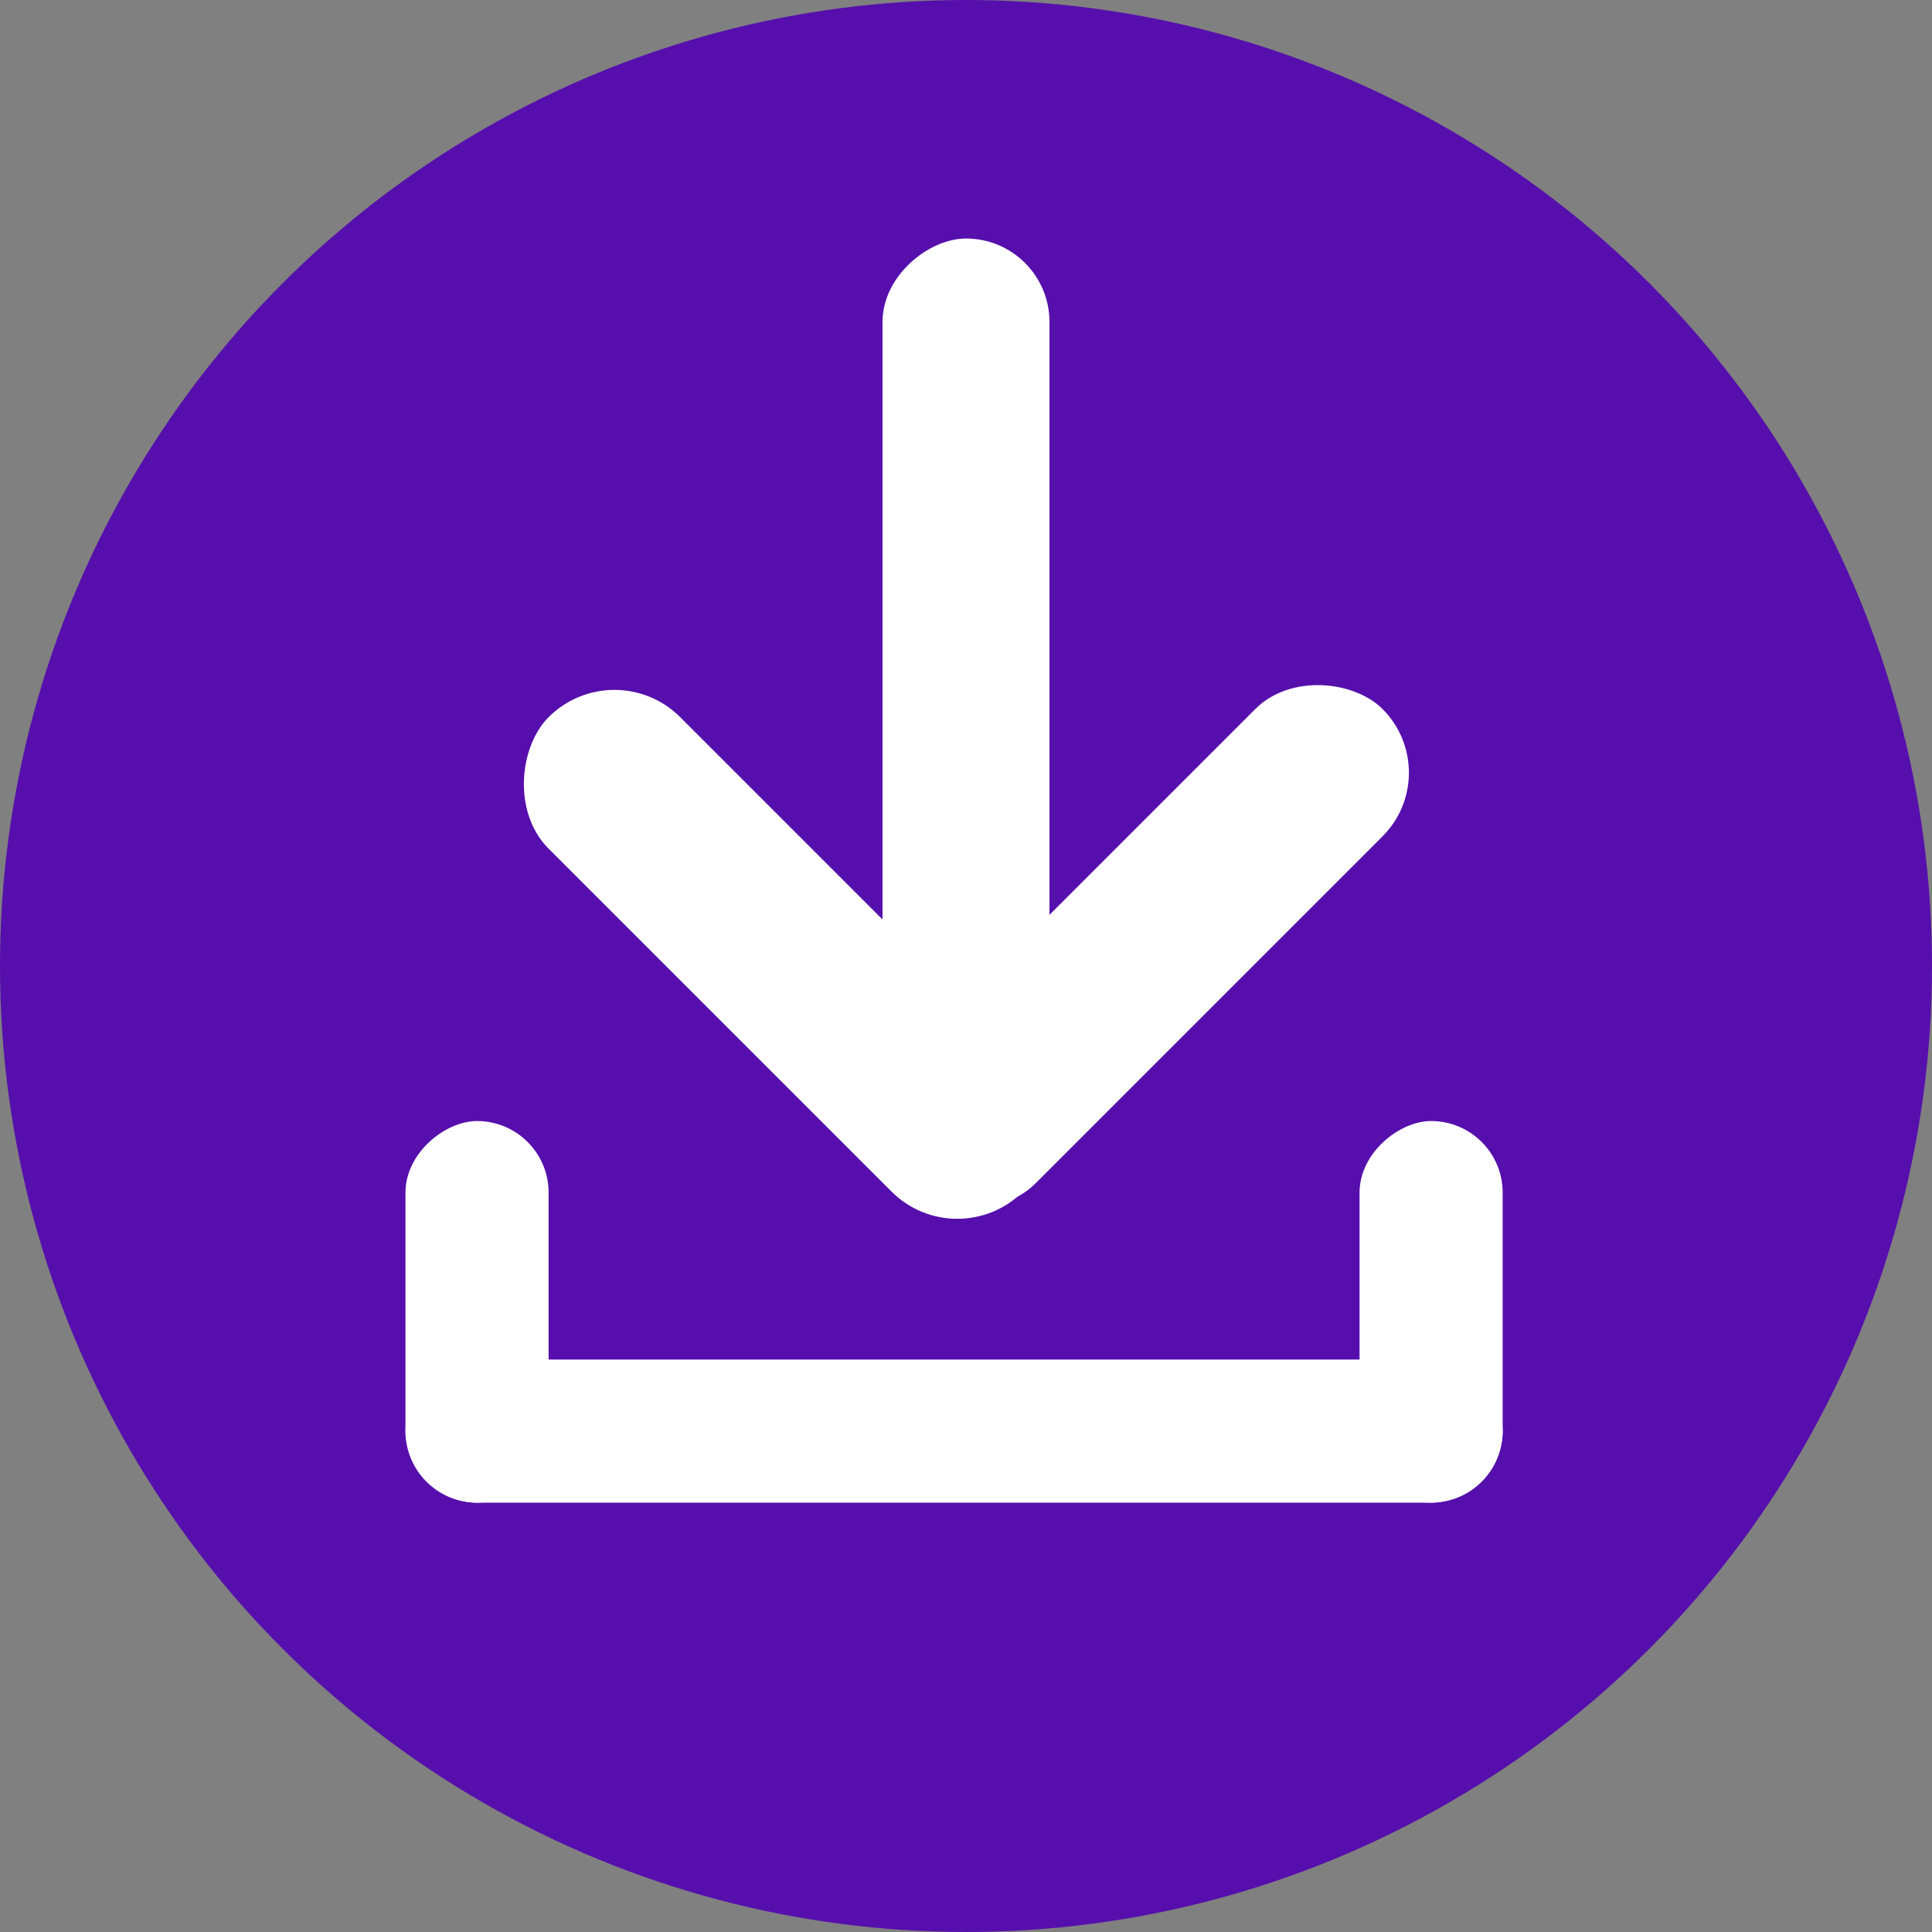 <?xml version="1.0" encoding="UTF-8"?> <svg xmlns="http://www.w3.org/2000/svg" width="81" height="81" viewBox="0 0 81 81" fill="none"><rect x="0" y="0" width="81" height="81" fill="#808080" stroke="none"/><circle cx="40.5" cy="40.5" r="40.5" fill="#560FAC"></circle><rect x="17" y="57" width="46" height="6" rx="3" fill="white"></rect><rect x="44" y="10" width="34" height="7" rx="3.5" transform="rotate(90 44 10)" fill="white"></rect><rect x="23" y="47" width="16" height="6" rx="3" transform="rotate(90 23 47)" fill="white"></rect><rect x="25.759" y="27.309" width="28.128" height="7.799" rx="3.899" transform="rotate(45 25.759 27.309)" fill="white"></rect><rect x="60.632" y="32.395" width="28.128" height="7.546" rx="3.773" transform="rotate(135 60.632 32.395)" fill="white"></rect><rect x="63" y="47" width="16" height="6" rx="3" transform="rotate(90 63 47)" fill="white"></rect></svg> 